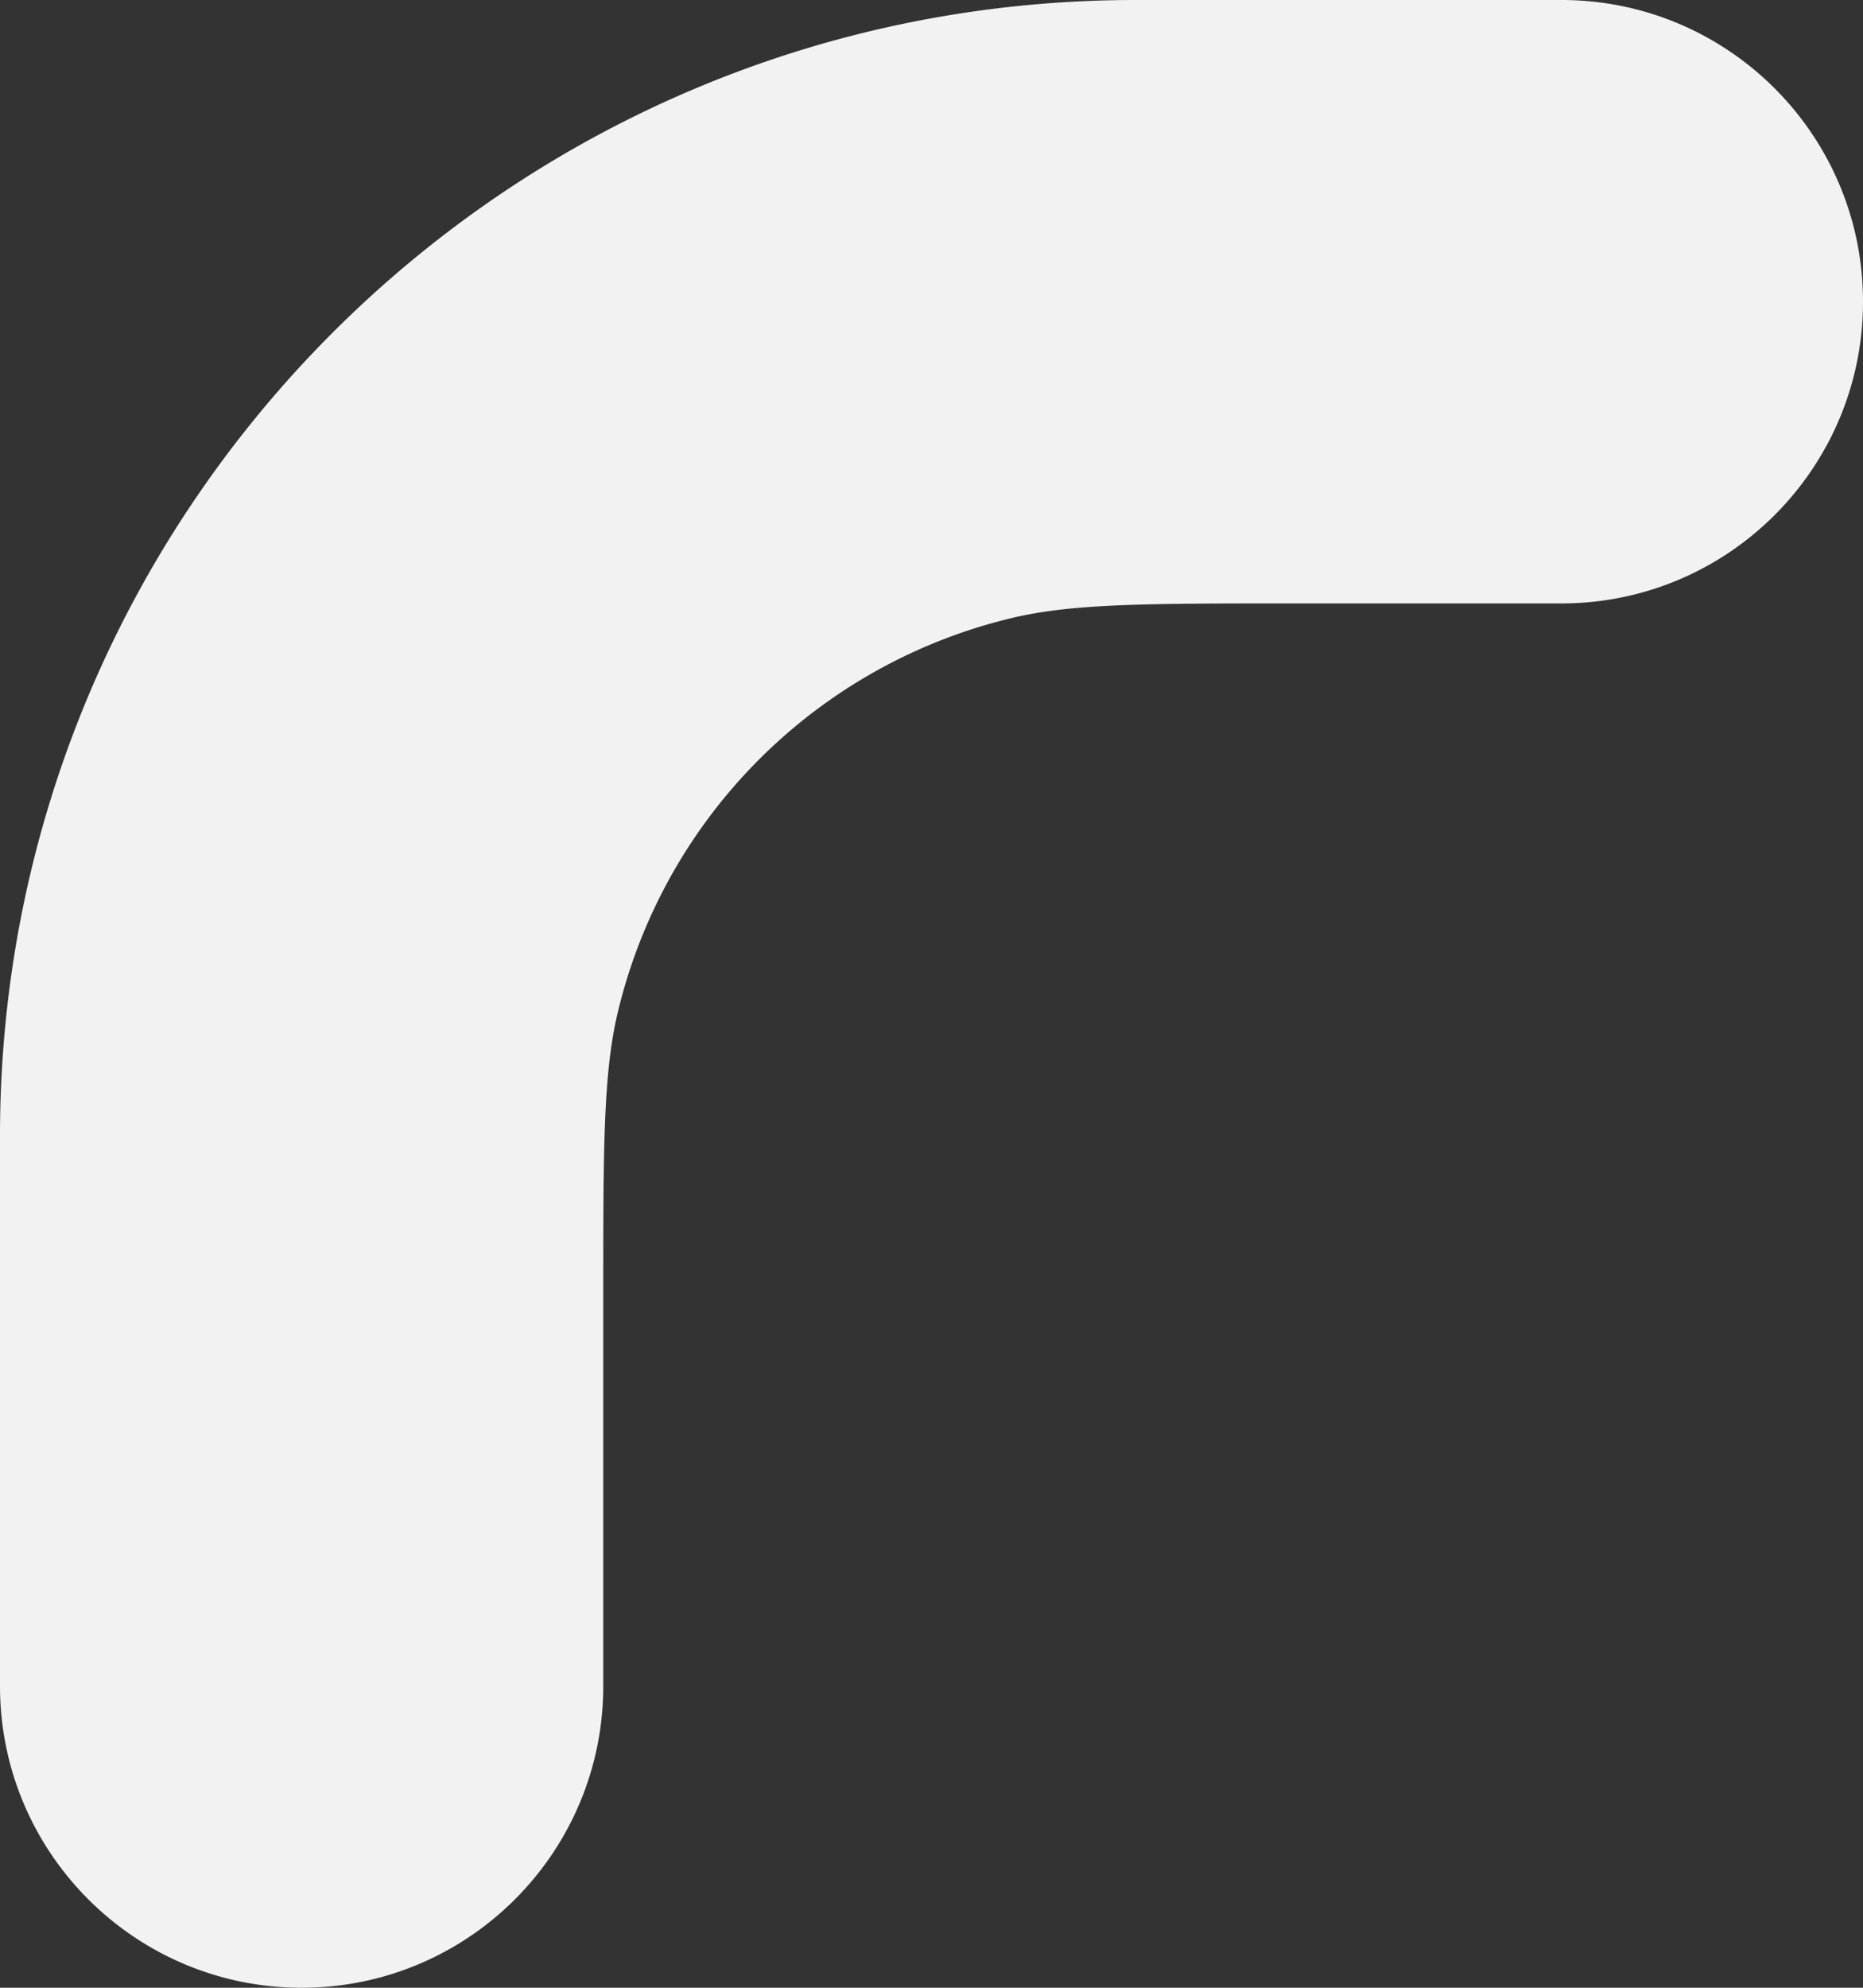 <svg xmlns="http://www.w3.org/2000/svg" width="105" height="112" fill="none"><rect width="100%" height="100%" fill="#333333" stroke="none"/><path fill="#F2F2F2" fill-rule="evenodd" d="M64 0C28.654 0 0 28.654 0 64v31c0 9.389 7.611 17 17 17s17-7.611 17-17V73c0-8.367 0-12.55.829-16.003a30 30 0 0 1 22.168-22.168C60.449 34 64.633 34 73 34h15c9.389 0 17-7.611 17-17S97.389 0 88 0H64Z" clip-rule="evenodd"/></svg>